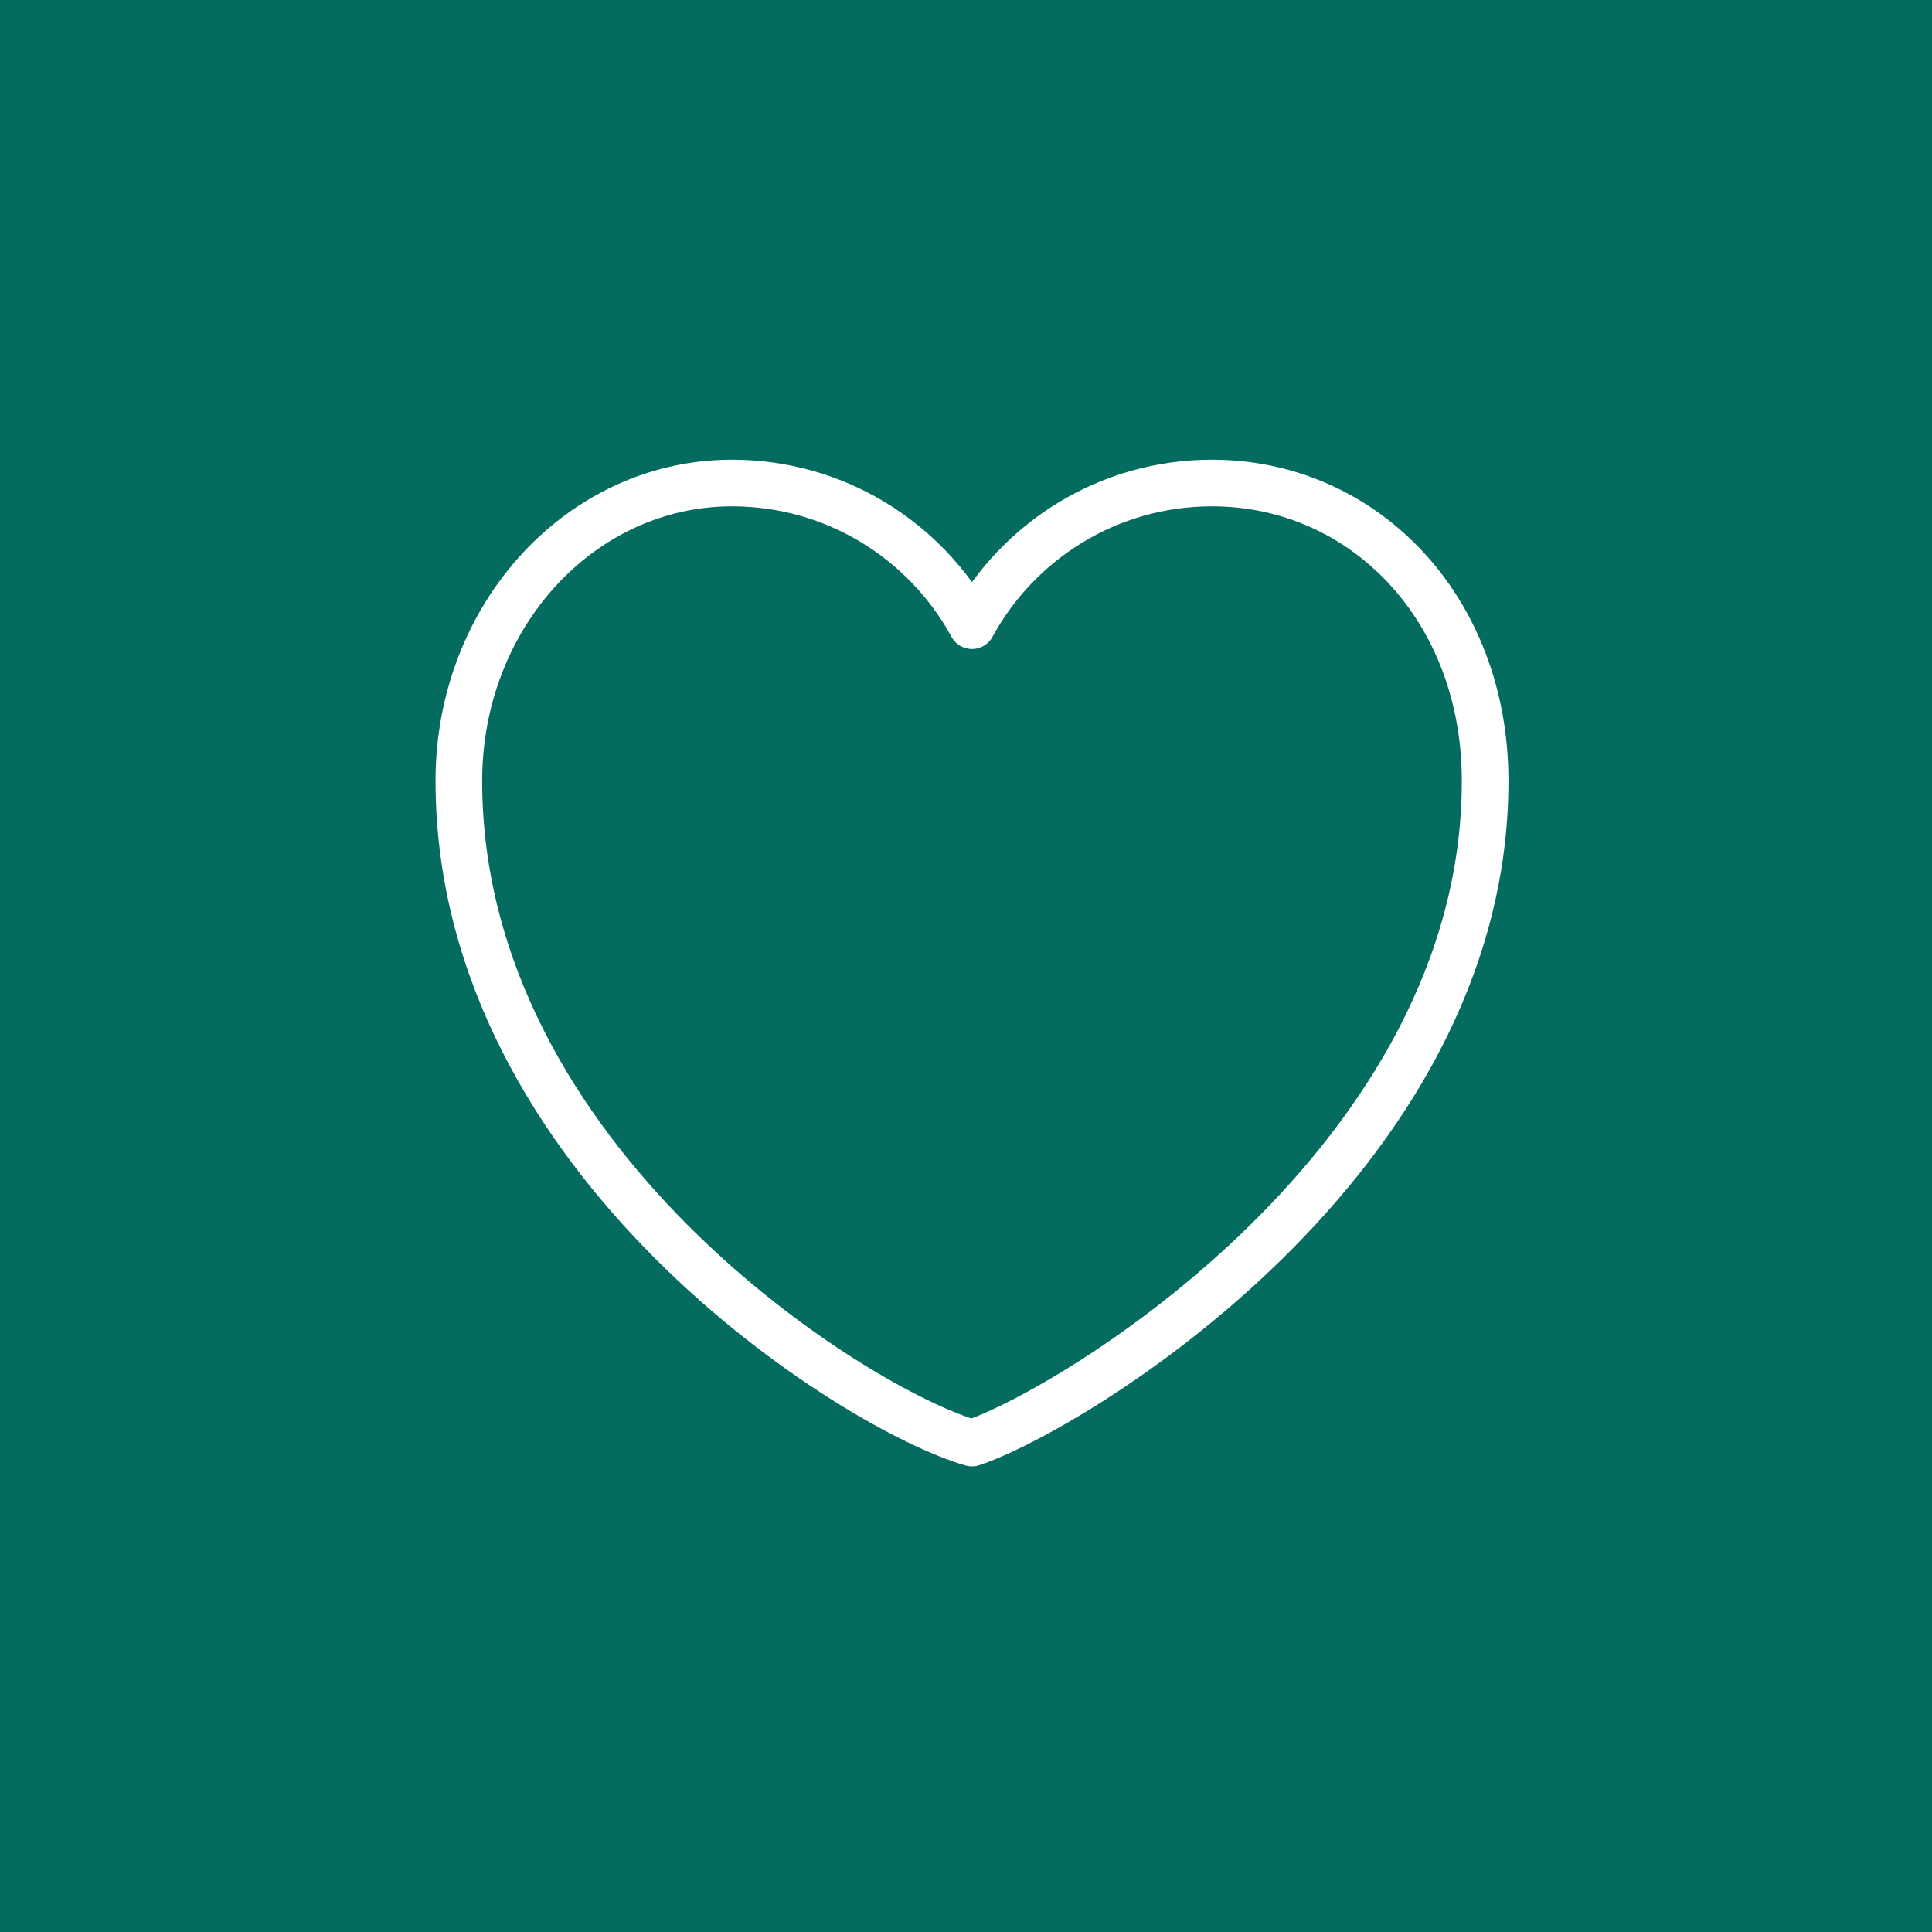 <svg width="80" height="80" viewBox="0 0 80 80" fill="none" xmlns="http://www.w3.org/2000/svg">
<rect width="80" height="80" fill="#036C5F"/>
<path d="M40.248 59.754C44.36 58.383 61.496 48.102 61.496 32.337C61.496 25.141 56.432 20 50.186 20C45.896 20 42.165 22.389 40.248 25.908C38.33 22.389 34.6 20 30.309 20C24.064 20 19 25.483 19 32.337C19 48.102 35.45 58.383 40.248 59.754Z" stroke="white" stroke-width="1.931" stroke-miterlimit="10" stroke-linecap="round" stroke-linejoin="round"/>
</svg>

